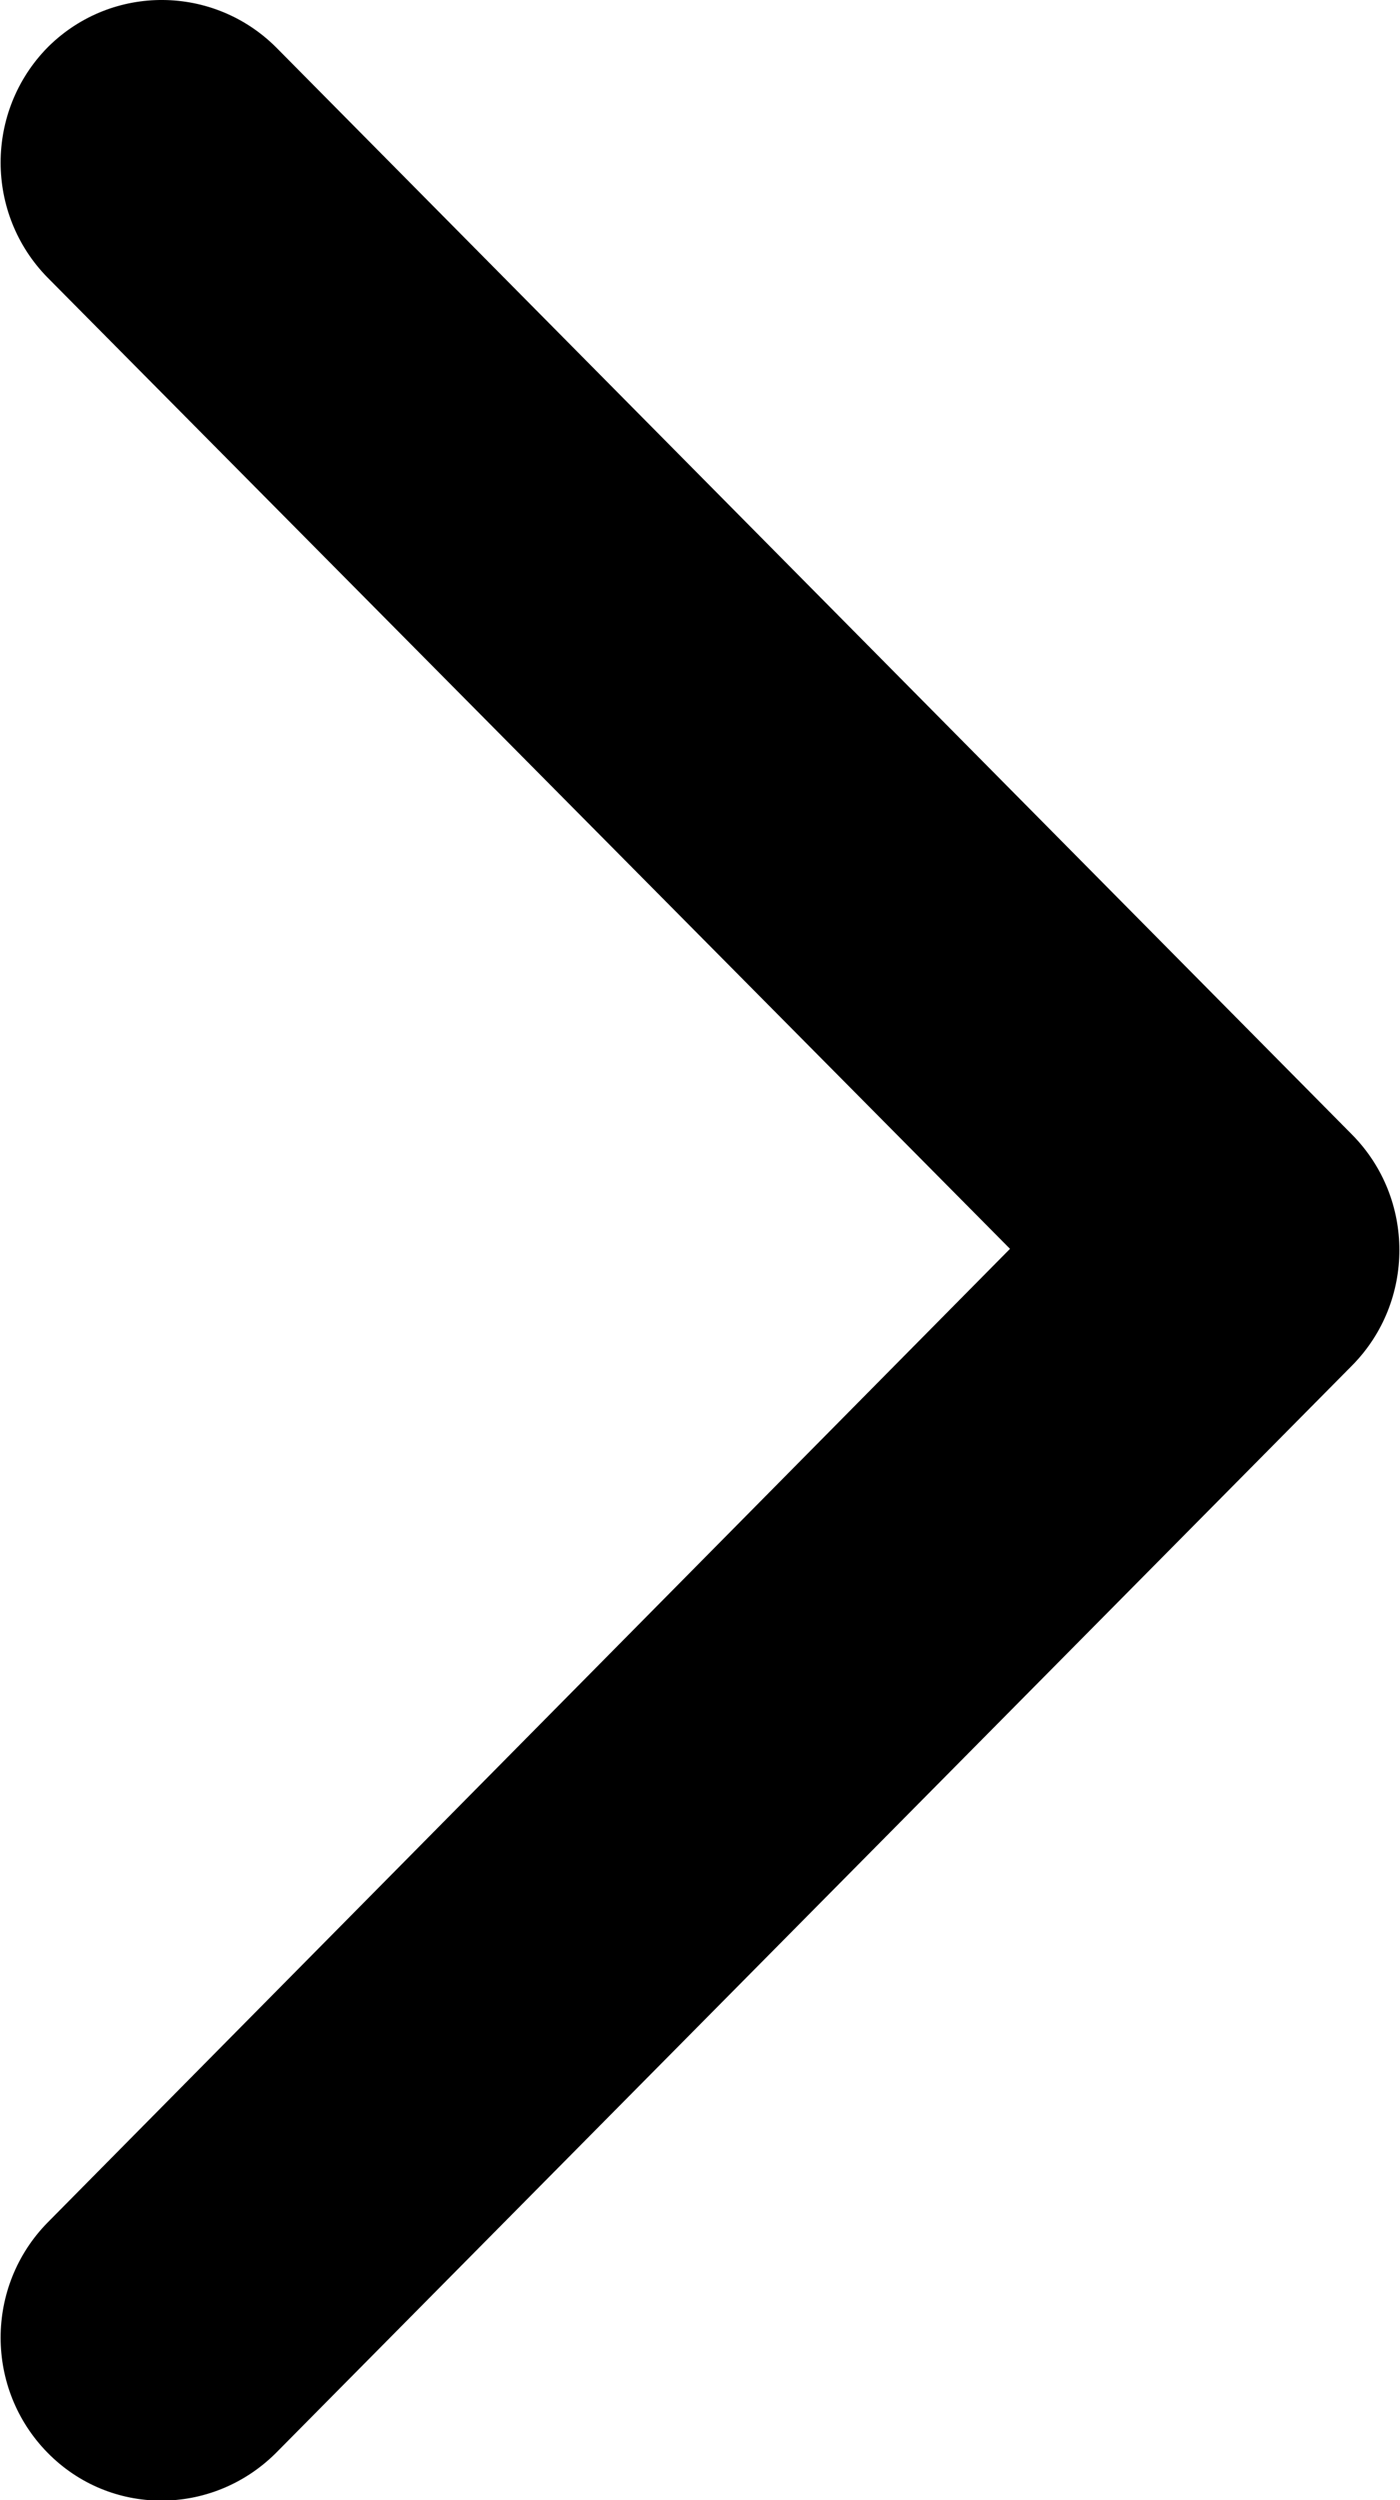 <?xml version="1.0" encoding="UTF-8" standalone="no"?>
<svg
   version="1.1"
   id="ICONE"
   x="0px"
   y="0px"
   viewBox="0 0 112 200"
   xml:space="preserve"
   sodipodi:docname="destra.svg"
   inkscape:version="1.3.2 (1:1.3.2+202311252150+091e20ef0f)"
   xmlns:inkscape="http://www.inkscape.org/namespaces/inkscape"
   xmlns:sodipodi="http://sodipodi.sourceforge.net/DTD/sodipodi-0.dtd"
   xmlns="http://www.w3.org/2000/svg"
   xmlns:svg="http://www.w3.org/2000/svg"><defs
     id="defs1" /><sodipodi:namedview
     id="namedview1"
     pagecolor="#ffffff"
     bordercolor="#000000"
     borderopacity="0.25"
     inkscape:showpageshadow="2"
     inkscape:pageopacity="0.0"
     inkscape:pagecheckerboard="0"
     inkscape:deskcolor="#d1d1d1"
     inkscape:zoom="3.9196429"
     inkscape:cx="56"
     inkscape:cy="100.00911"
     inkscape:window-width="1854"
     inkscape:window-height="1016"
     inkscape:window-x="0"
     inkscape:window-y="0"
     inkscape:window-maximized="1"
     inkscape:current-layer="ICONE" /><path
     fill="#263238"
     d="M108.2,90.8l-86.1-87C17.1-1.2,9-1.3,3.9,3.7c0,0-0.1,0.1-0.1,0.1c-5,5.1-5,13.3,0,18.4l77,77.7l-77,77.9 c-5,5.1-5,13.3,0,18.4c5,5.1,13.1,5.1,18.2,0.1c0,0,0.1-0.1,0.1-0.1l86.1-87C113.2,104.1,113.2,95.9,108.2,90.8z"
     id="path1"
     style="fill:#000000" /></svg>
